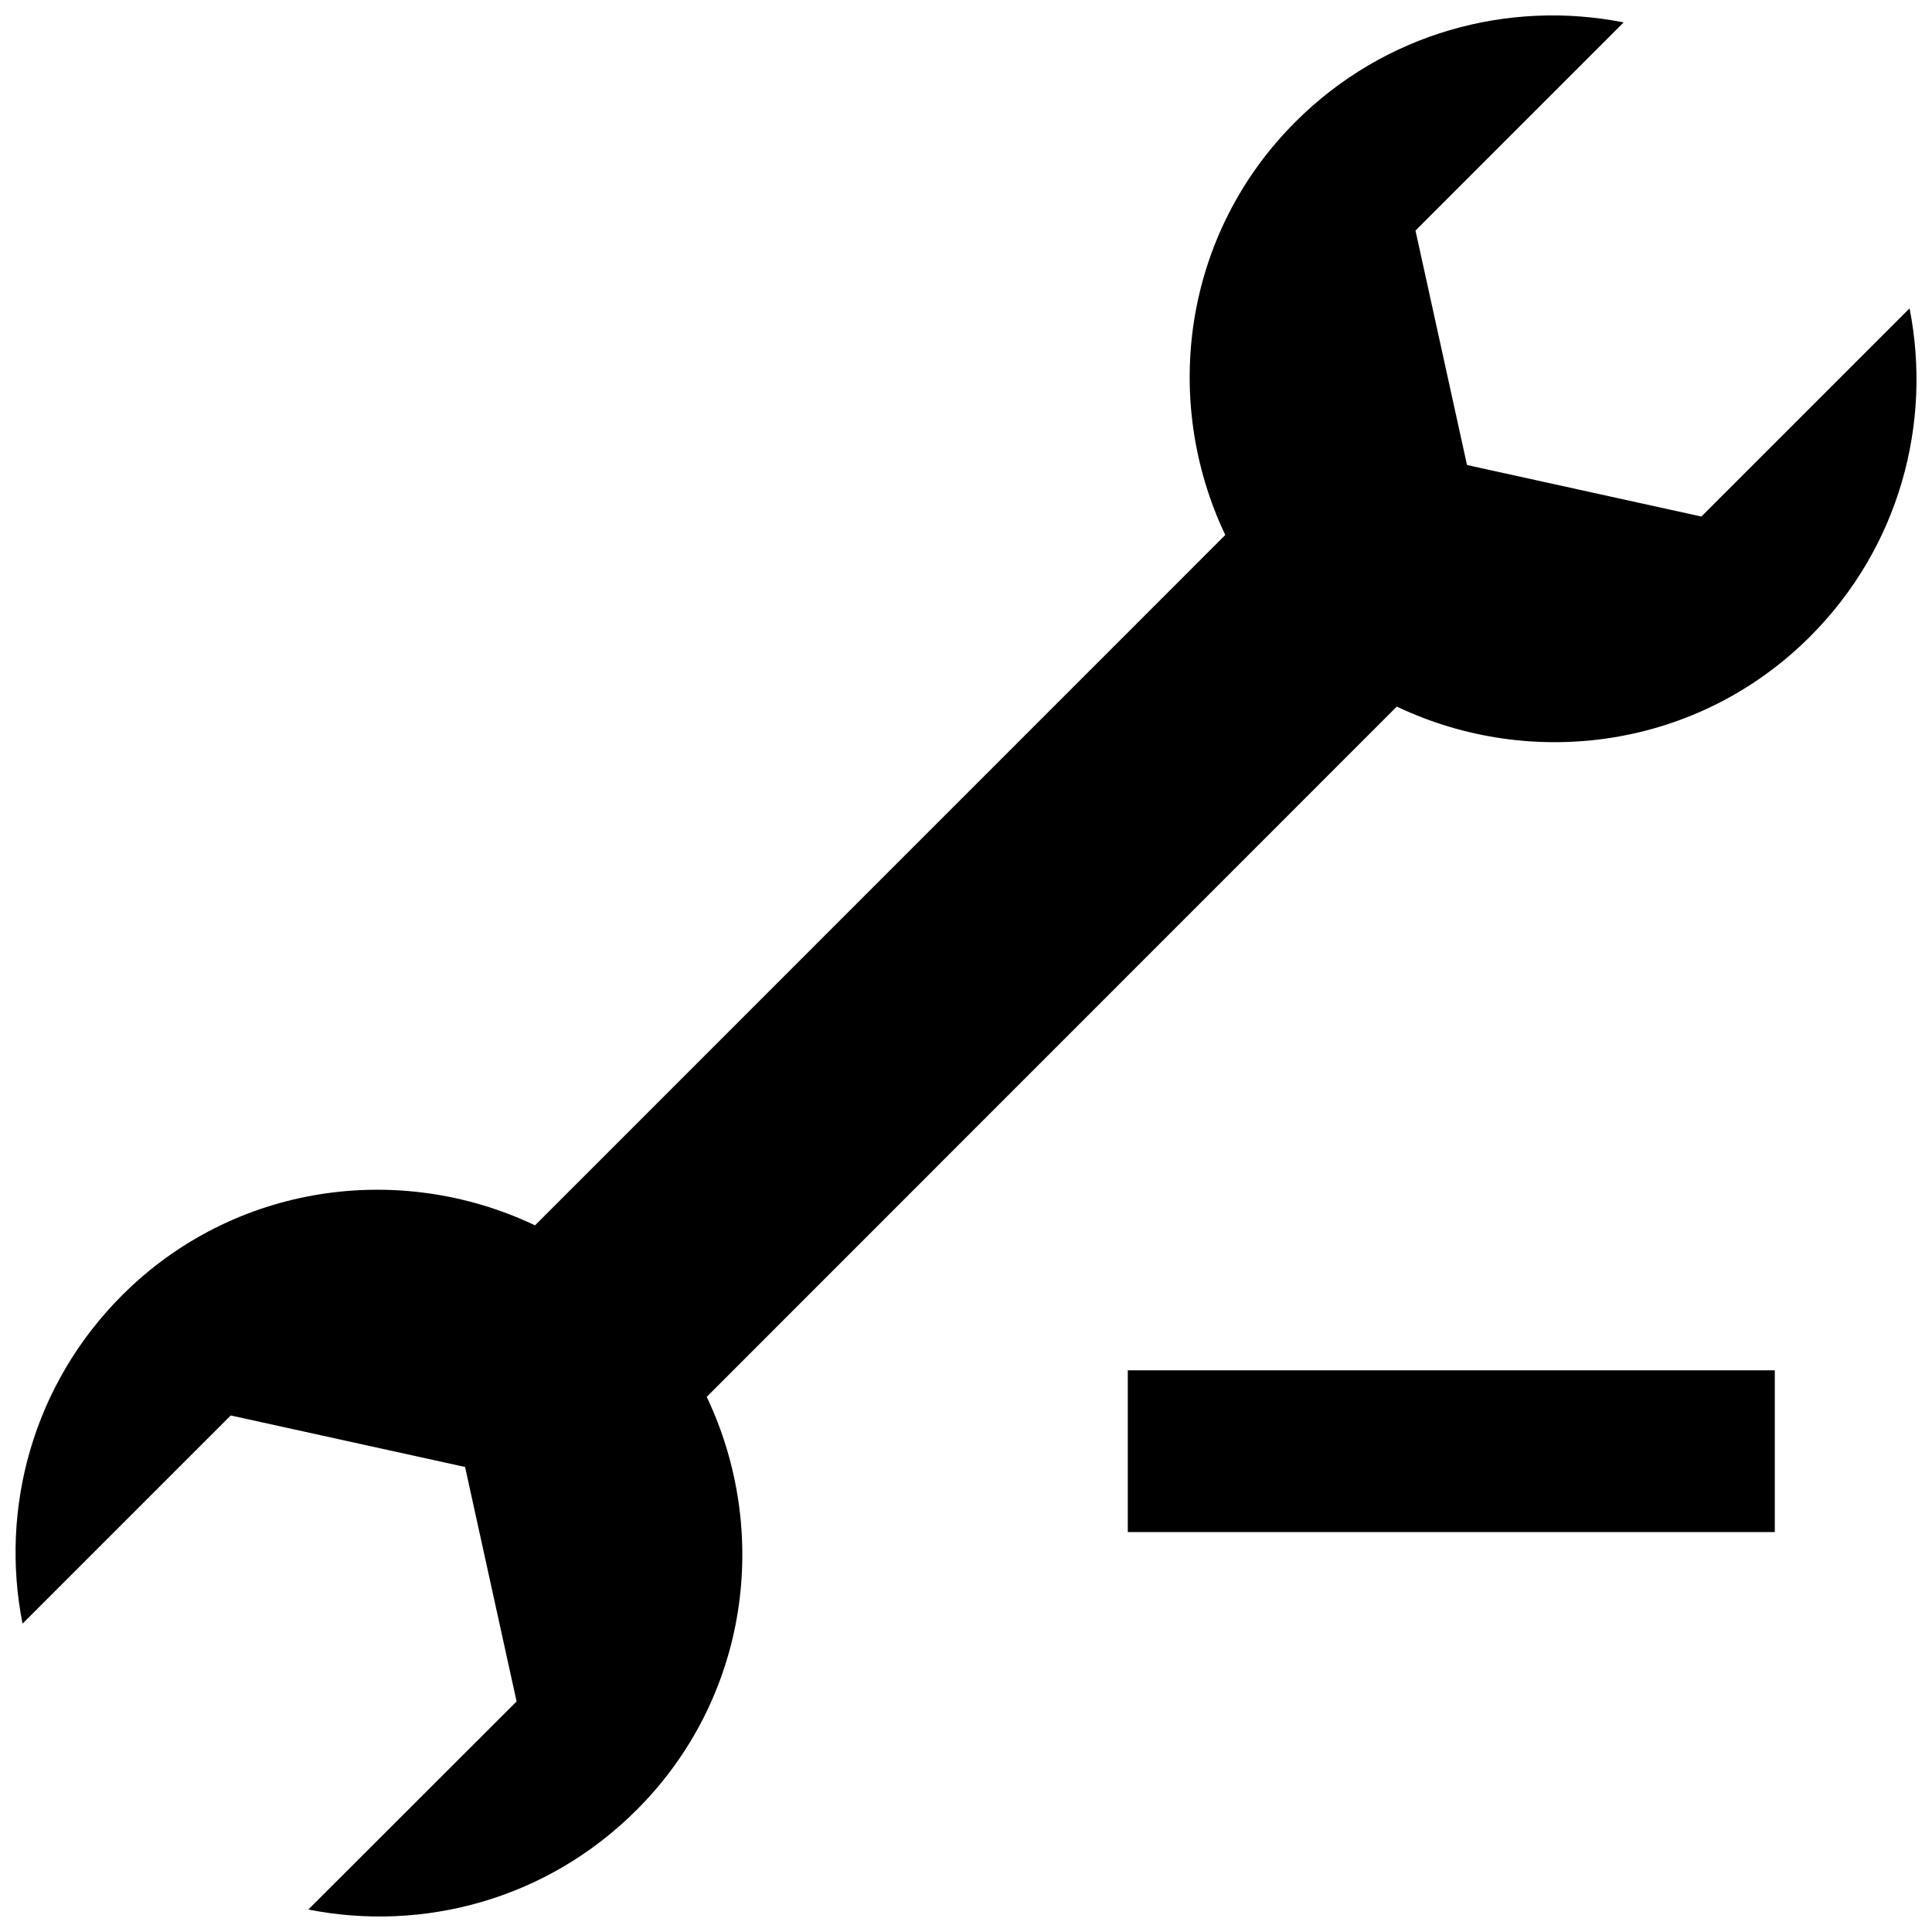 <?xml version="1.0" encoding="UTF-8"?>
<!-- The Best Svg Icon site in the world: iconSvg.co, Visit us! https://iconsvg.co -->
<svg width="800px" height="800px" version="1.1" viewBox="144 144 512 512" xmlns="http://www.w3.org/2000/svg">
 <defs>
  <clipPath id="a">
   <path d="m148.09 148.09h503.81v503.81h-503.81z"/>
  </clipPath>
 </defs>
 <g clip-path="url(#a)">
  <path d="m650.05 225.72-55.168 55.168-62.109-13.652-13.652-62.133 55.168-55.168c-30.52-6.043-63.332 2.723-86.992 26.363-29.684 29.664-35.621 73.641-18.582 109.48l-182.93 182.95c-35.793-17.039-79.836-11.082-109.45 18.559-23.641 23.641-32.406 56.496-26.363 86.992l55.168-55.168 62.109 13.652 13.652 62.133-55.188 55.148c30.52 6.043 63.332-2.723 86.992-26.383 29.684-29.641 35.621-73.641 18.582-109.48l182.88-182.93c35.836 17.039 79.855 11.082 109.5-18.539 23.664-23.641 32.406-56.496 26.387-86.992z"/>
 </g>
 <path d="m442.88 507.15h171.46v42.863h-171.46z"/>
</svg>